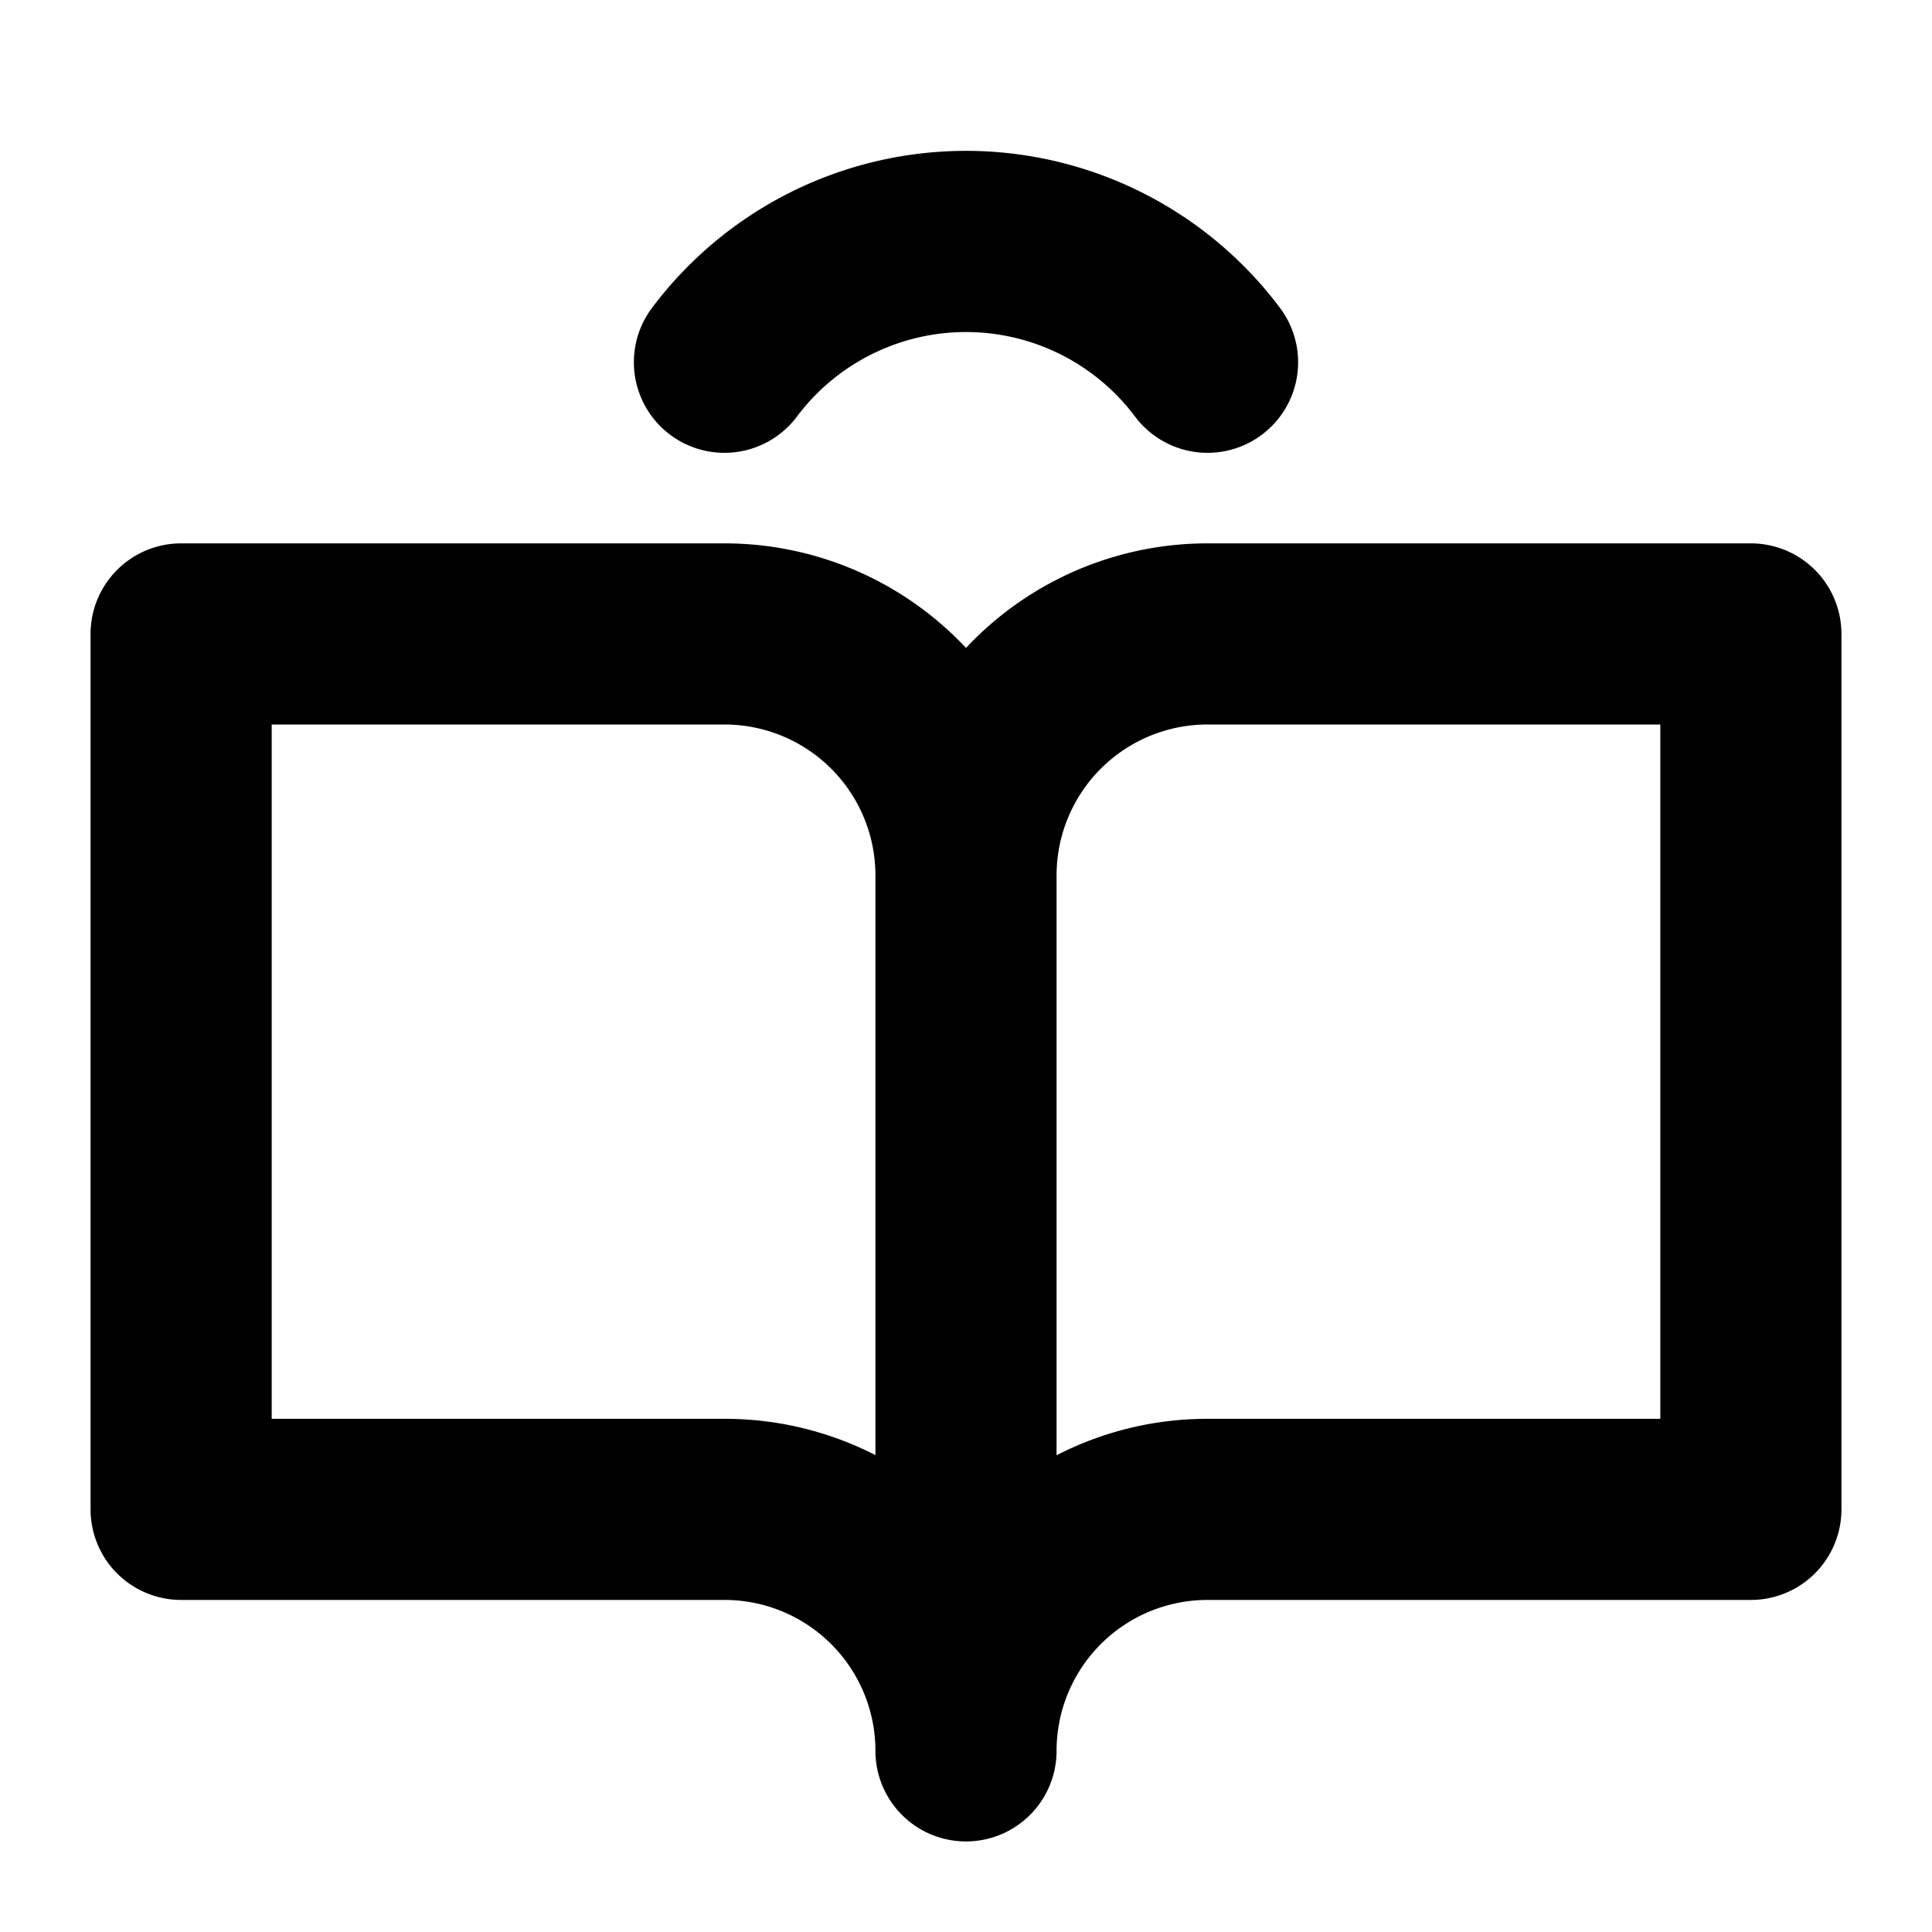 <svg xmlns="http://www.w3.org/2000/svg" viewBox="0 0 256 256" fill="currentColor"><path d="M232,72H160a43.86,43.86,0,0,0-32,13.85A43.86,43.86,0,0,0,96,72H24A12,12,0,0,0,12,84V200a12,12,0,0,0,12,12H96a20,20,0,0,1,20,20,12,12,0,0,0,24,0,20,20,0,0,1,20-20h72a12,12,0,0,0,12-12V84A12,12,0,0,0,232,72ZM96,188H36V96H96a20,20,0,0,1,20,20v76.81A43.79,43.79,0,0,0,96,188Zm124,0H160a43.71,43.71,0,0,0-20,4.83V116a20,20,0,0,1,20-20h60ZM86.4,40.79a52,52,0,0,1,83.2,0,12,12,0,0,1-19.19,14.42,28,28,0,0,0-44.82,0A12,12,0,0,1,86.4,40.79Z"/></svg>